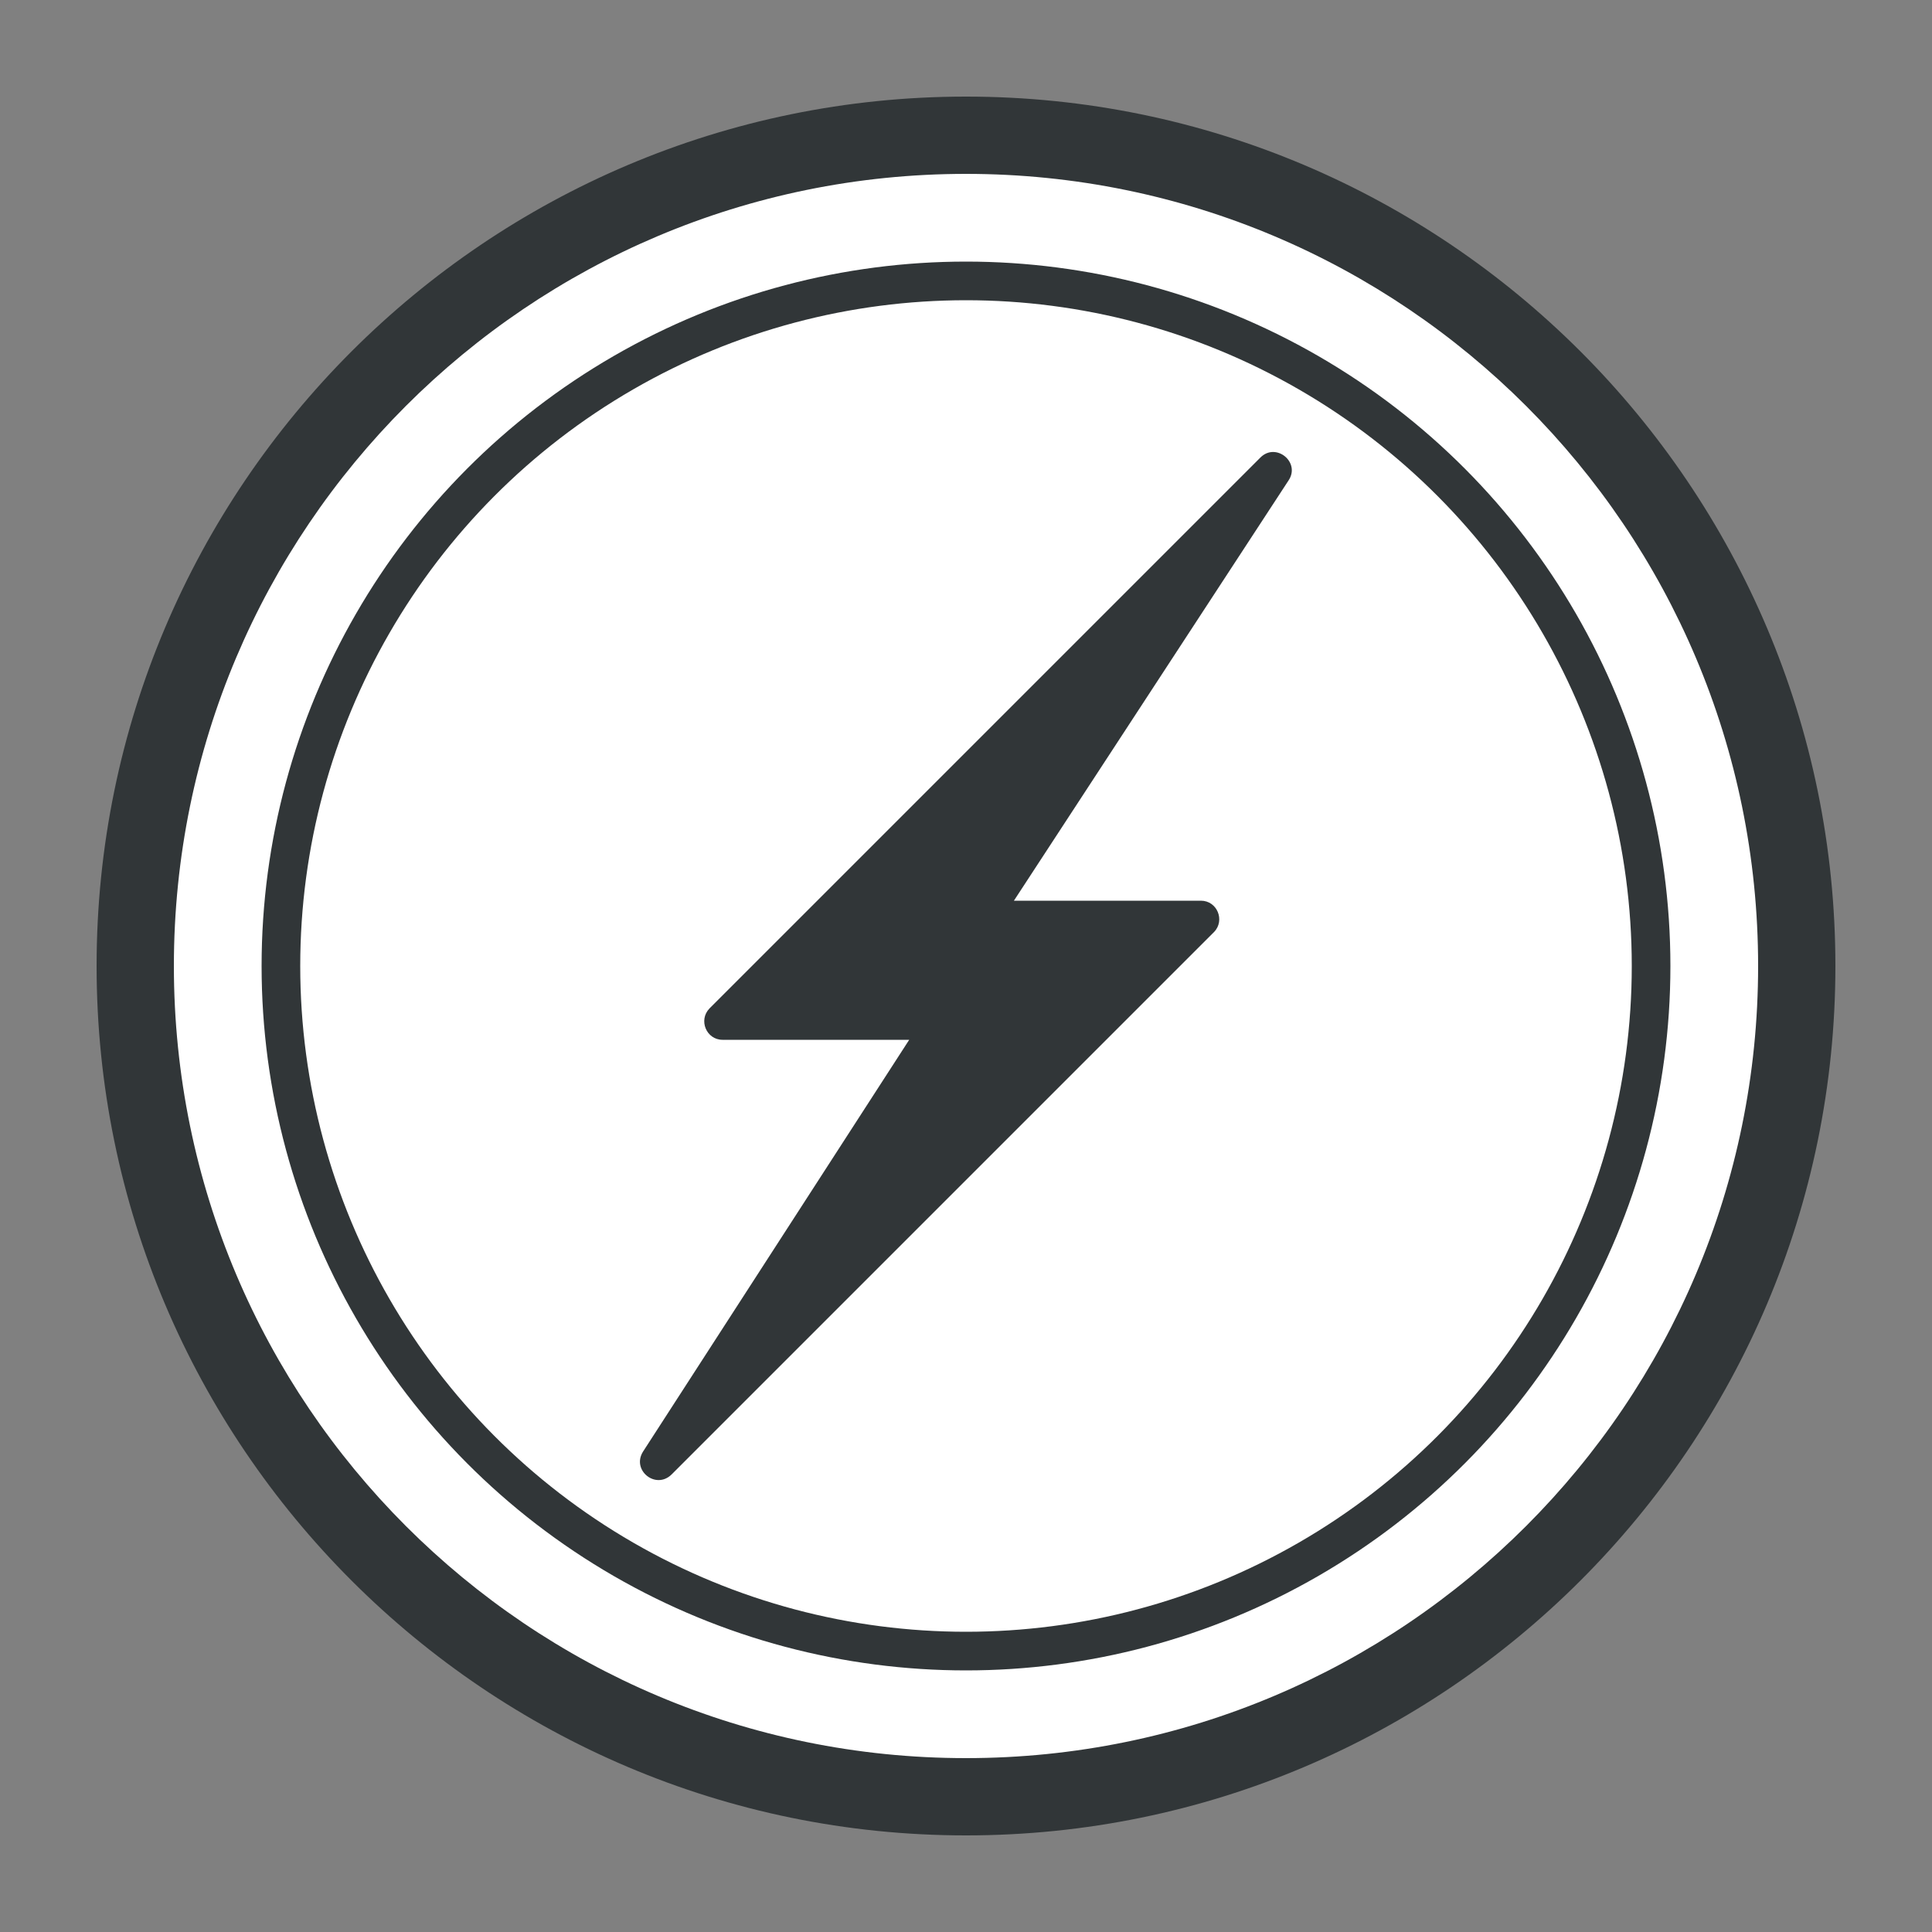 <?xml version="1.0" encoding="utf-8"?>
<!-- Generator: Adobe Illustrator 25.4.1, SVG Export Plug-In . SVG Version: 6.00 Build 0)  -->
<svg version="1.1" xmlns="http://www.w3.org/2000/svg" xmlns:xlink="http://www.w3.org/1999/xlink" x="0px" y="0px"
	 viewBox="0 0 50 50" style="enable-background:new 0 0 50 50;" xml:space="preserve">
<rect x="0" y="0" width="50" height="50" fill="#808080" stroke="none"/>
<style type="text/css">
	.st0{fill:none;stroke:#313638;stroke-linecap:round;stroke-linejoin:round;stroke-miterlimit:10;}
	.st1{fill:#313638;}
	.st2{fill:none;stroke:#313638;stroke-miterlimit:10;}
	.st3{fill:#FFFFFF;stroke:#313638;stroke-width:1.5;stroke-linecap:round;stroke-linejoin:round;stroke-miterlimit:10;}
	.st4{fill:#FFFFFF;stroke:#313638;stroke-width:0.75;stroke-linecap:round;stroke-linejoin:round;stroke-miterlimit:10;}
	.st5{fill:#FFFFFF;stroke:#313638;stroke-width:0.3;stroke-linecap:round;stroke-linejoin:round;stroke-miterlimit:10;}
	.st6{fill:#FFFFFF;stroke:#313638;stroke-linecap:round;stroke-linejoin:round;stroke-miterlimit:10;}
	.st7{fill:#FFFFFF;}
	.st8{fill:none;stroke:#313638;stroke-width:0.75;stroke-linecap:round;stroke-linejoin:round;stroke-miterlimit:10;}
	.st9{fill:none;stroke:#313638;stroke-width:3;stroke-linecap:round;stroke-linejoin:round;stroke-miterlimit:10;}
	.st10{display:none;}
	
		.st11{display:inline;fill:none;stroke:#EC008C;stroke-width:0.25;stroke-linecap:round;stroke-linejoin:round;stroke-miterlimit:10;}
</style>
<g id="Layer_1">
	<g>
		<g>
			<circle class="st7" cx="25" cy="25" r="21.5"/>
			<path class="st1" d="M25,4.5c11.32,0,20.5,9.18,20.5,20.5S36.32,45.5,25,45.5C13.68,45.5,4.5,36.32,4.5,25S13.68,4.5,25,4.5
				 M25,2.5C12.59,2.5,2.5,12.59,2.5,25S12.59,47.5,25,47.5S47.5,37.41,47.5,25S37.41,2.5,25,2.5L25,2.5z"/>
		</g>
		<path class="st1" d="M16.64,37.57l6.89-10.66H18.7c-0.42,0-0.63-0.51-0.34-0.81l14.26-14.26c0.4-0.4,1.04,0.12,0.73,0.59
			l-7.11,10.88h4.84c0.42,0,0.63,0.51,0.34,0.81L17.38,38.16C16.97,38.56,16.34,38.05,16.64,37.57z"/>
		<circle class="st0" cx="25" cy="25" r="17.73"/>
	</g>
</g>
<g id="Layer_2" class="st10">
	<rect x="2.5" y="2.5" class="st11" width="45" height="45"/>
</g>
</svg>
